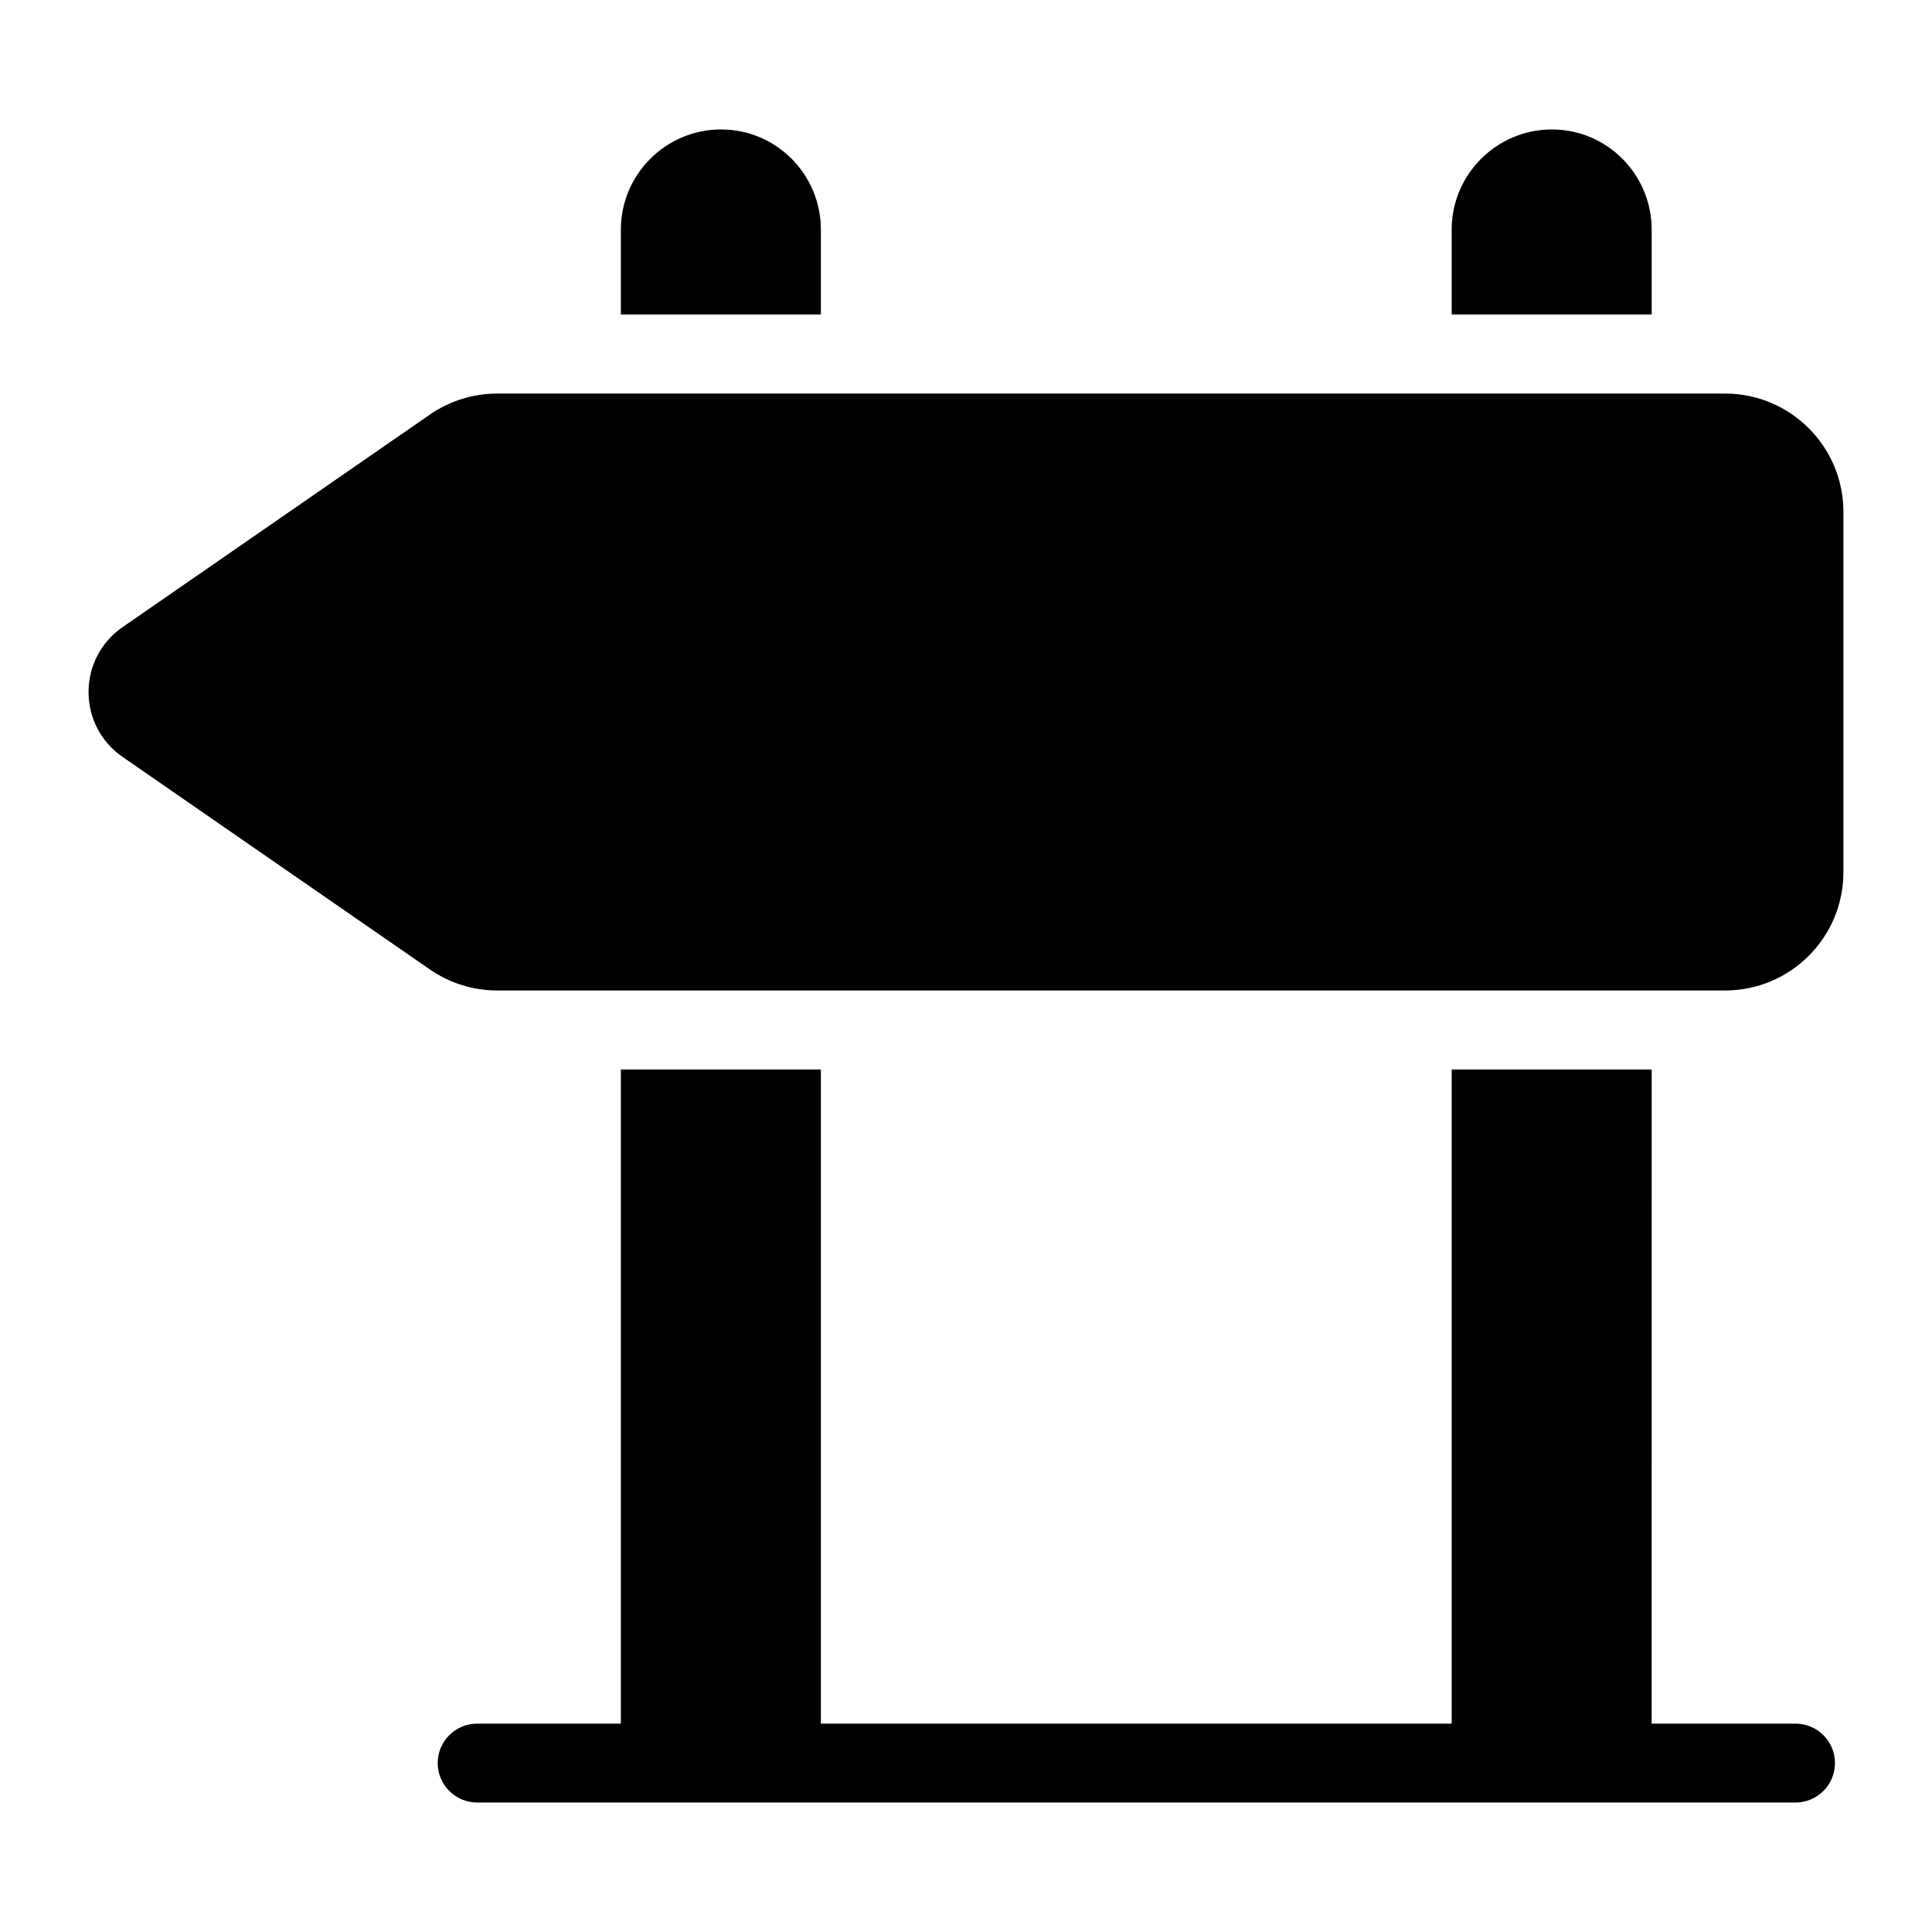 <?xml version="1.0" encoding="UTF-8"?>
<!-- Uploaded to: SVG Repo, www.svgrepo.com, Generator: SVG Repo Mixer Tools -->
<svg fill="#000000" width="800px" height="800px" version="1.1" viewBox="144 144 512 512" xmlns="http://www.w3.org/2000/svg">
 <g>
  <path d="m601.16 248.3h-325.4c-6.375 0-12.598 1.941-17.84 5.57l-81.438 56.328c-12.02 8.312-12.02 26.078 0 34.391l81.438 56.328c5.242 3.625 11.465 5.57 17.84 5.57h325.4c17.32 0.004 31.363-14.039 31.363-31.359v-95.465c0-17.32-14.043-31.363-31.363-31.363z"/>
  <path d="m361.54 204.86c0-14.637-11.812-26.555-26.449-26.555-14.637 0-26.555 11.918-26.555 26.555v22.477h53.004z"/>
  <path d="m581.71 204.86c0-14.637-11.812-26.555-26.449-26.555s-26.555 11.918-26.555 26.555v22.477h53.004z"/>
  <path d="m619.83 600.78h-38.125l0.004-173.35h-53.004v173.35h-167.17v-173.35h-53.004v173.35h-38.082c-5.773 0-10.453 4.68-10.453 10.453s4.68 10.453 10.453 10.453h349.38c5.773 0 10.453-4.68 10.453-10.453 0.004-5.773-4.68-10.453-10.453-10.453z"/>
 </g>
</svg>